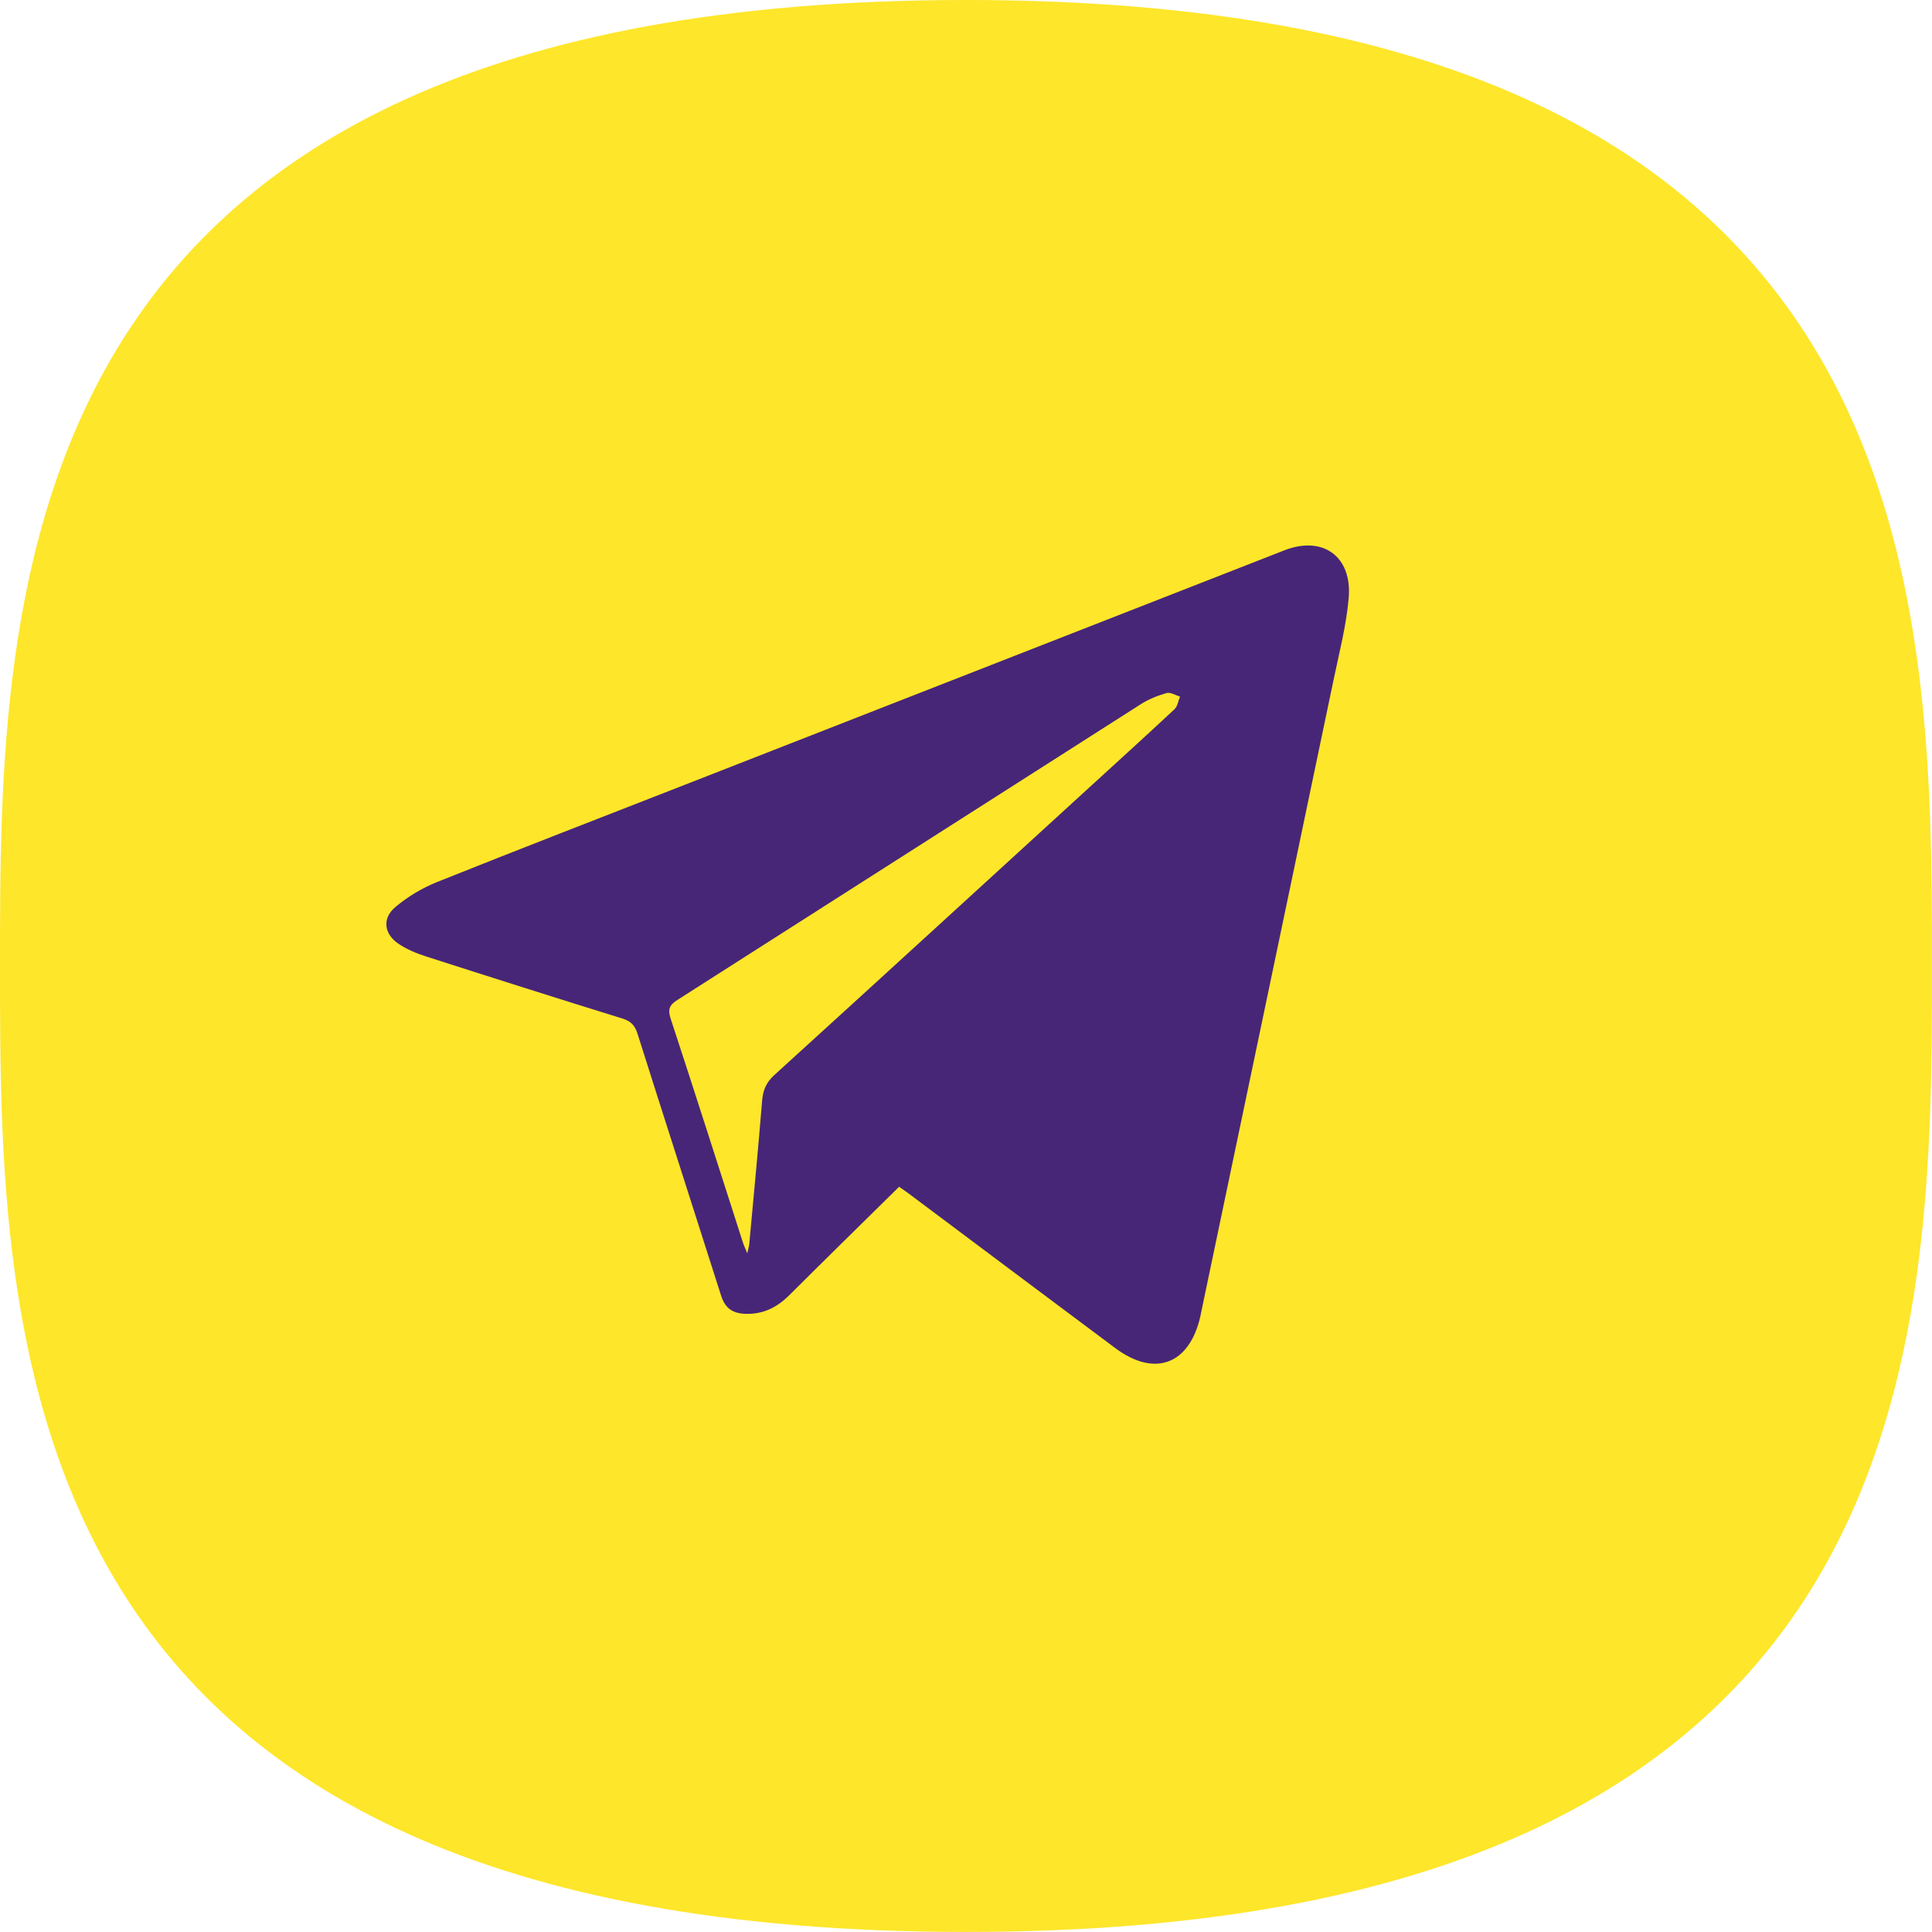 <?xml version="1.0" encoding="UTF-8"?> <svg xmlns="http://www.w3.org/2000/svg" width="114" height="114" viewBox="0 0 114 114" fill="none"> <path d="M0 56.999C0 34.94 0 0 56.999 0C113.997 0 113.997 34.94 113.997 56.999C113.997 79.057 113.997 113.997 56.999 113.997C0 113.997 0 79.057 0 56.999Z" fill="#FEE62A"></path> <path fill-rule="evenodd" clip-rule="evenodd" d="M53.054 70.026C50.873 72.177 48.715 74.29 46.575 76.422C45.827 77.167 44.986 77.579 43.913 77.52C43.182 77.48 42.772 77.152 42.548 76.447C40.911 71.294 39.247 66.15 37.617 60.995C37.458 60.494 37.219 60.252 36.721 60.098C32.86 58.902 29.007 57.68 25.16 56.443C24.59 56.26 24.013 56.025 23.519 55.692C22.658 55.114 22.535 54.195 23.321 53.529C24.047 52.914 24.908 52.399 25.789 52.046C30.668 50.091 35.57 48.2 40.464 46.286C52.237 41.682 64.01 37.079 75.782 32.474C78.039 31.59 79.792 32.815 79.581 35.281C79.442 36.906 79.024 38.51 78.689 40.115C76.08 52.604 73.461 65.091 70.846 77.579C70.841 77.603 70.839 77.627 70.834 77.651C70.194 80.508 68.145 81.289 65.81 79.548C61.755 76.525 57.71 73.487 53.66 70.457C53.469 70.314 53.271 70.18 53.054 70.026ZM44.094 73.957C44.157 73.664 44.201 73.529 44.213 73.391C44.471 70.582 44.74 67.775 44.968 64.964C45.018 64.34 45.202 63.879 45.678 63.446C51.823 57.858 57.949 52.247 64.08 46.643C65.824 45.049 67.575 43.462 69.302 41.849C69.484 41.68 69.523 41.355 69.629 41.102C69.362 41.025 69.063 40.831 68.835 40.895C68.308 41.044 67.778 41.256 67.316 41.551C58.201 47.36 49.097 53.187 39.981 58.996C39.517 59.291 39.385 59.535 39.571 60.101C41.014 64.494 42.416 68.901 43.833 73.303C43.888 73.475 43.967 73.64 44.094 73.957Z" fill="#472678"></path> </svg> 